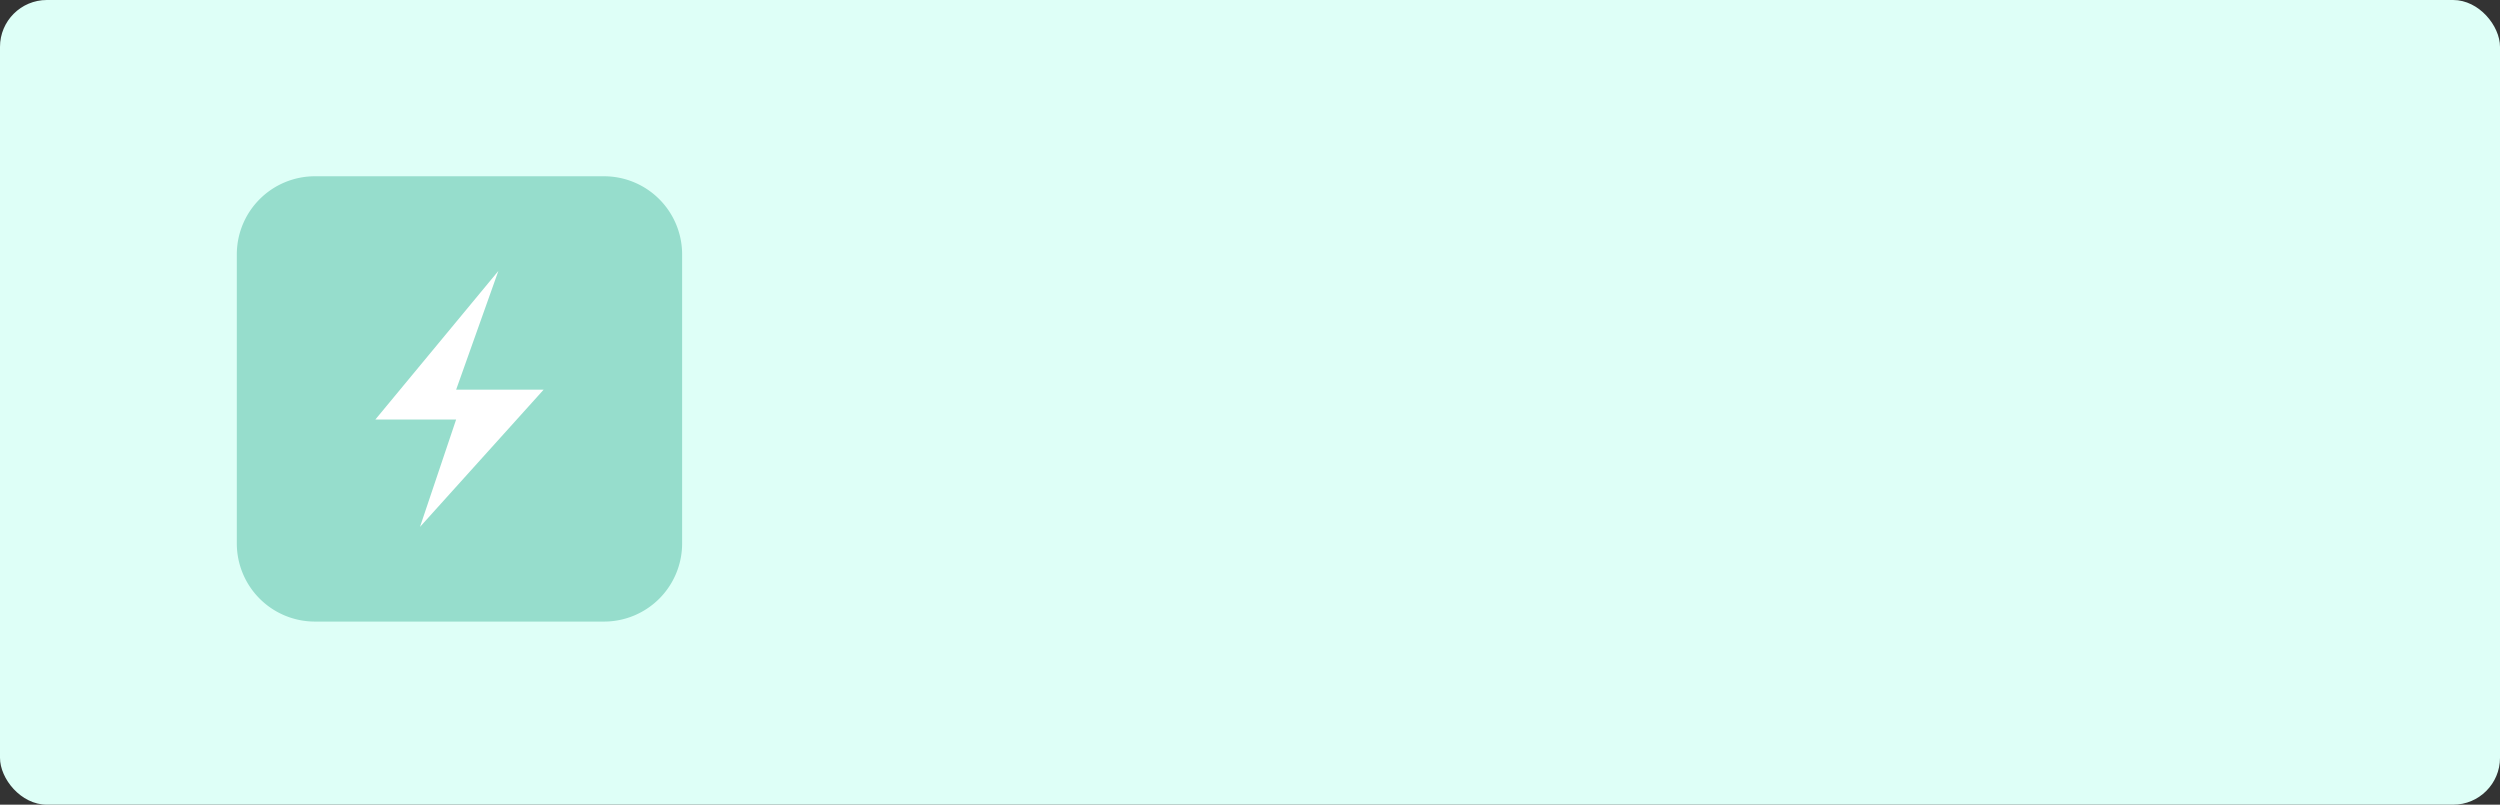 <svg xmlns="http://www.w3.org/2000/svg" width="320" height="103" viewBox="0 0 320 103">
  <rect x="0" y="0" width="320" height="103" fill="#333333" stroke="none"/>
  <g id="Group_8257" data-name="Group 8257" transform="translate(-813.485 -655.852)">
    <rect id="Rectangle_2647" data-name="Rectangle 2647" width="320" height="103" rx="6" transform="translate(813.485 655.852)" fill="#defff7"/>
    <g id="Group_7743" data-name="Group 7743" transform="translate(16020.797 20077.801)">
      <g id="Group_7741" data-name="Group 7741" transform="translate(-15177 -19399.387)">
        <path id="Path_6181" data-name="Path 6181" d="M10,0H47A10,10,0,0,1,57,10V47A10,10,0,0,1,47,57H10A10,10,0,0,1,0,47V10A10,10,0,0,1,10,0Z" fill="#96DDCC"/>
      </g>
      <path id="Path_13462" data-name="Path 13462" d="M3681.779,5158.353h-10.34l15.748-19.021-5.407,15.2h11.2l-15.825,17.563Z" transform="translate(-18830.707 -24526.602)" fill="#fff"/>
    </g>
  </g>
</svg>
